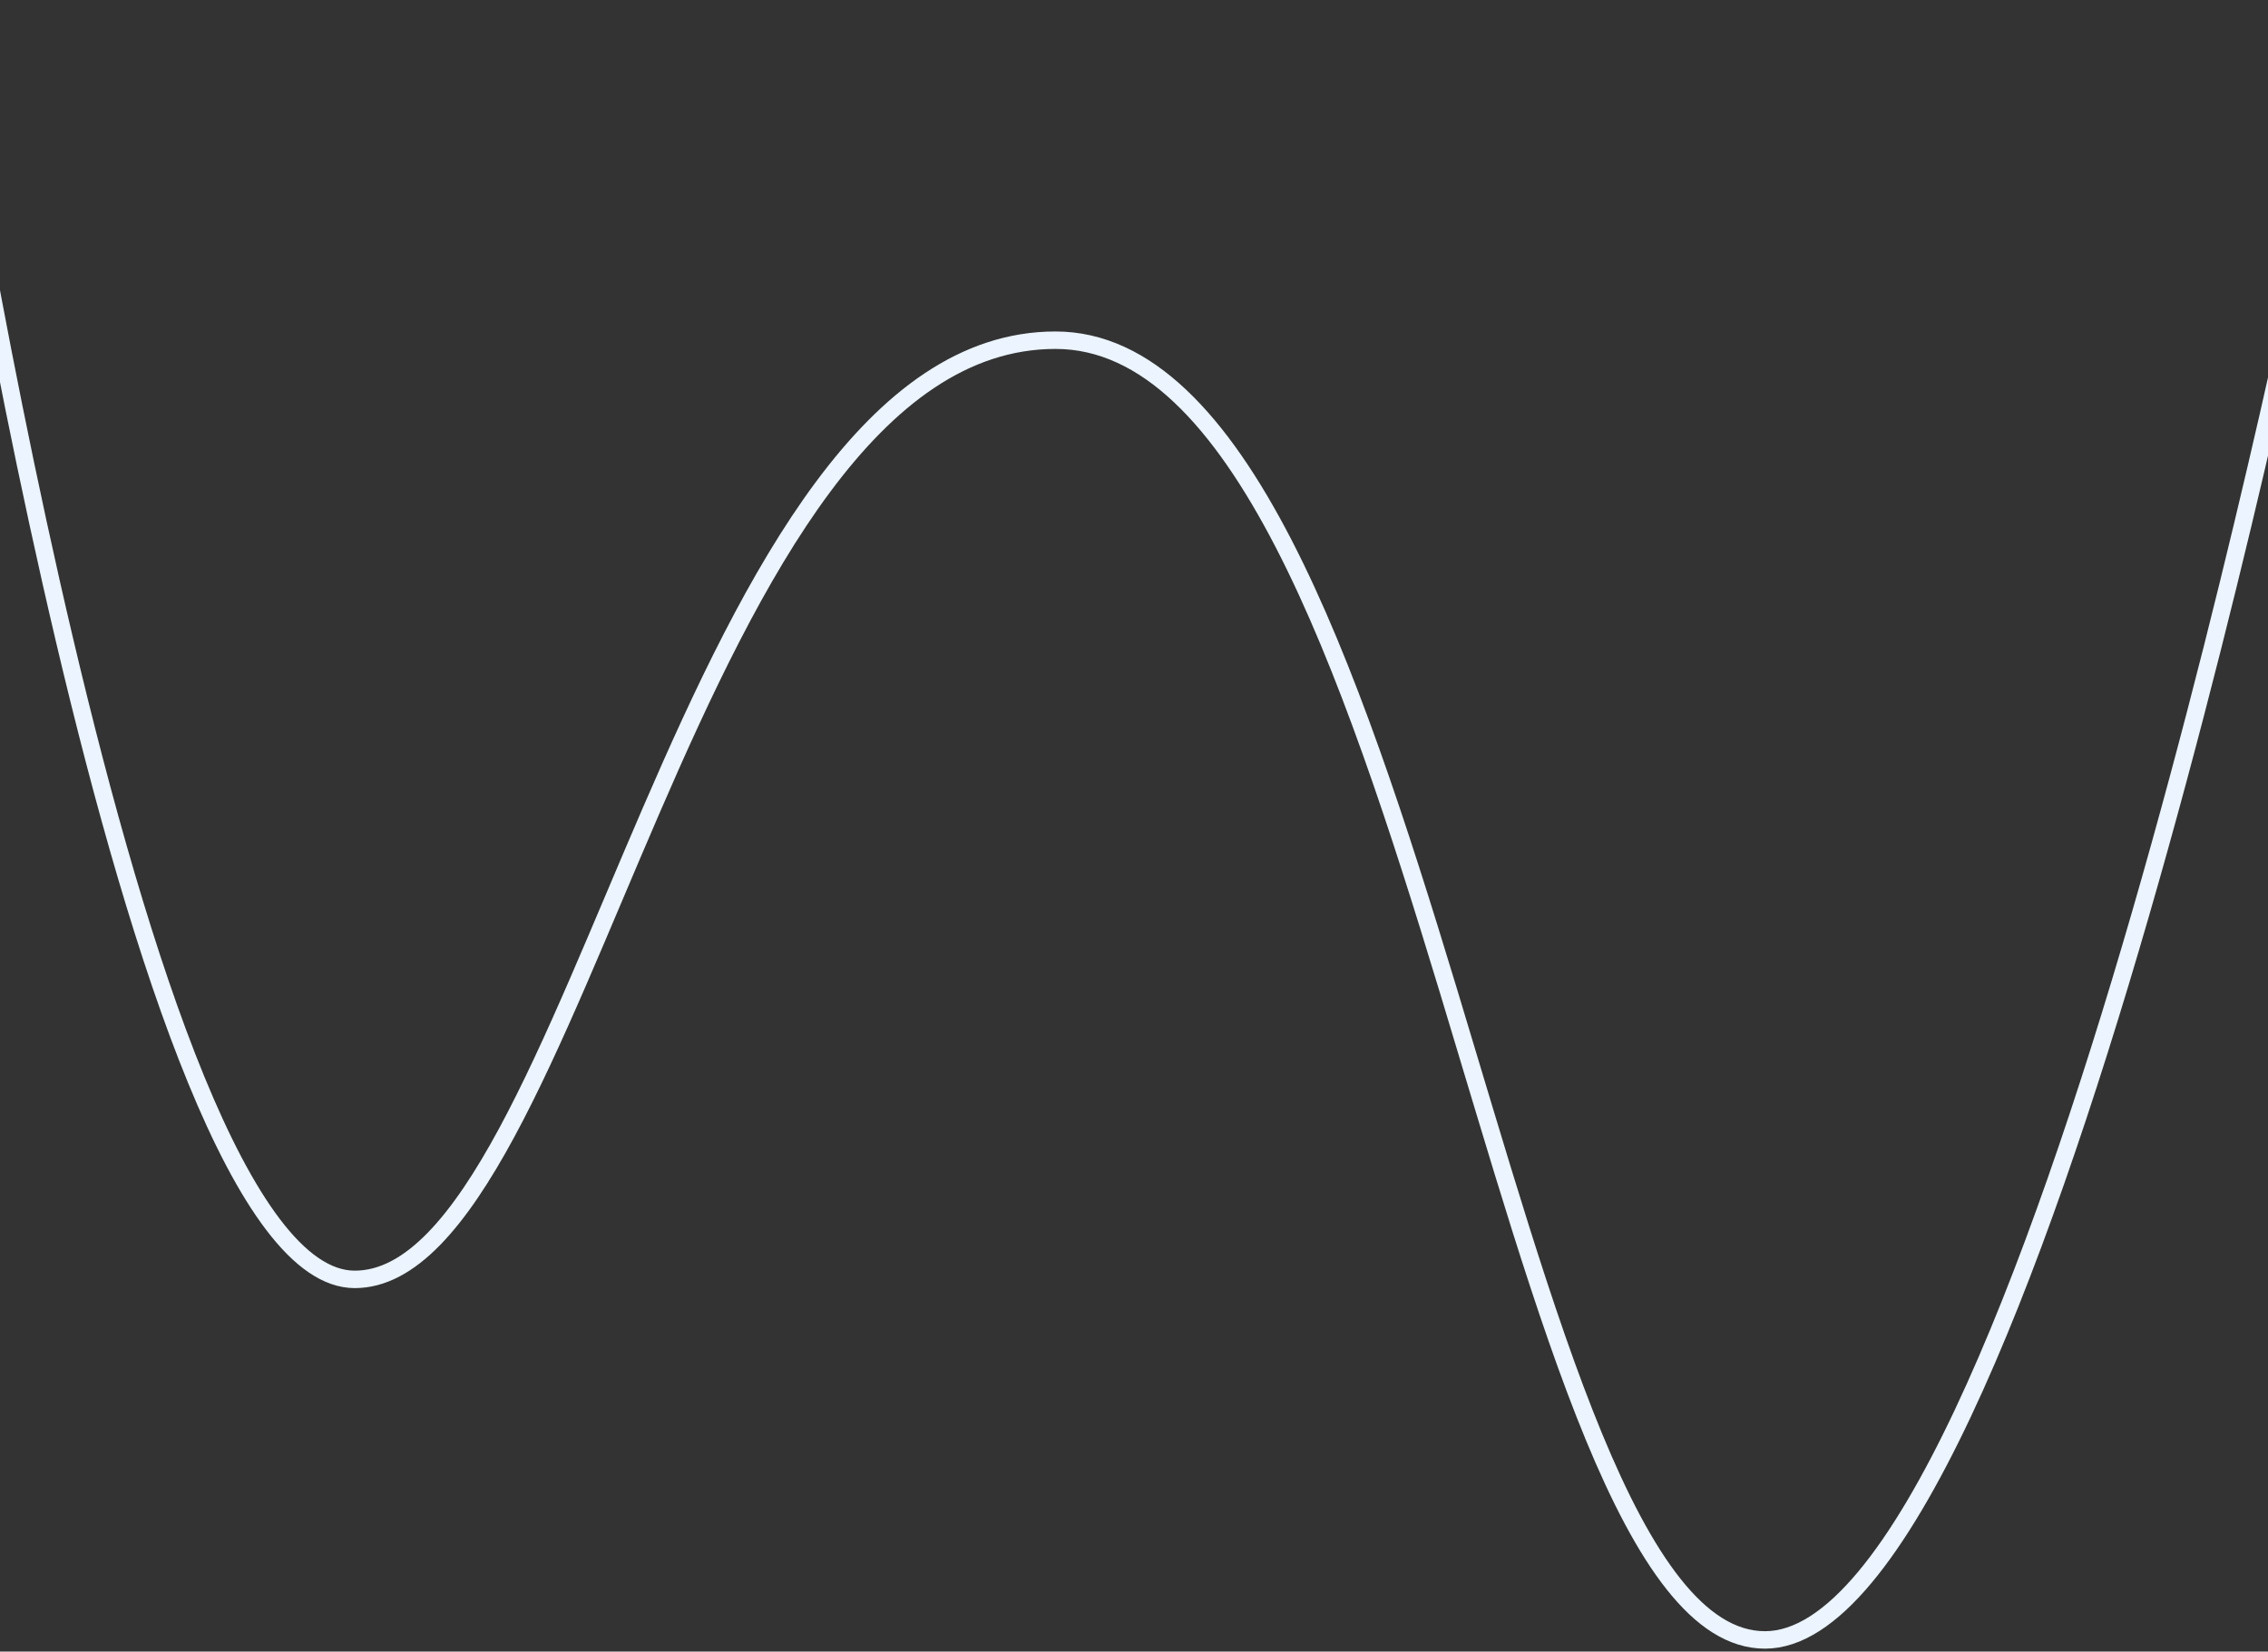 <?xml version="1.0" encoding="UTF-8"?> <svg xmlns="http://www.w3.org/2000/svg" width="390" height="284" viewBox="0 0 390 284" fill="none"><rect x="0" y="0" width="390" height="284" fill="#333333" stroke="none"/><path d="M-10 0.5C-10 0.5 22.706 220 61 220C99.294 220 118.608 58.5 181.5 58.5C244.392 58.5 258.026 282 303.5 282C348.974 282 398.5 32.5 398.5 32.5" stroke="#EBF4FF" stroke-width="3"></path></svg> 